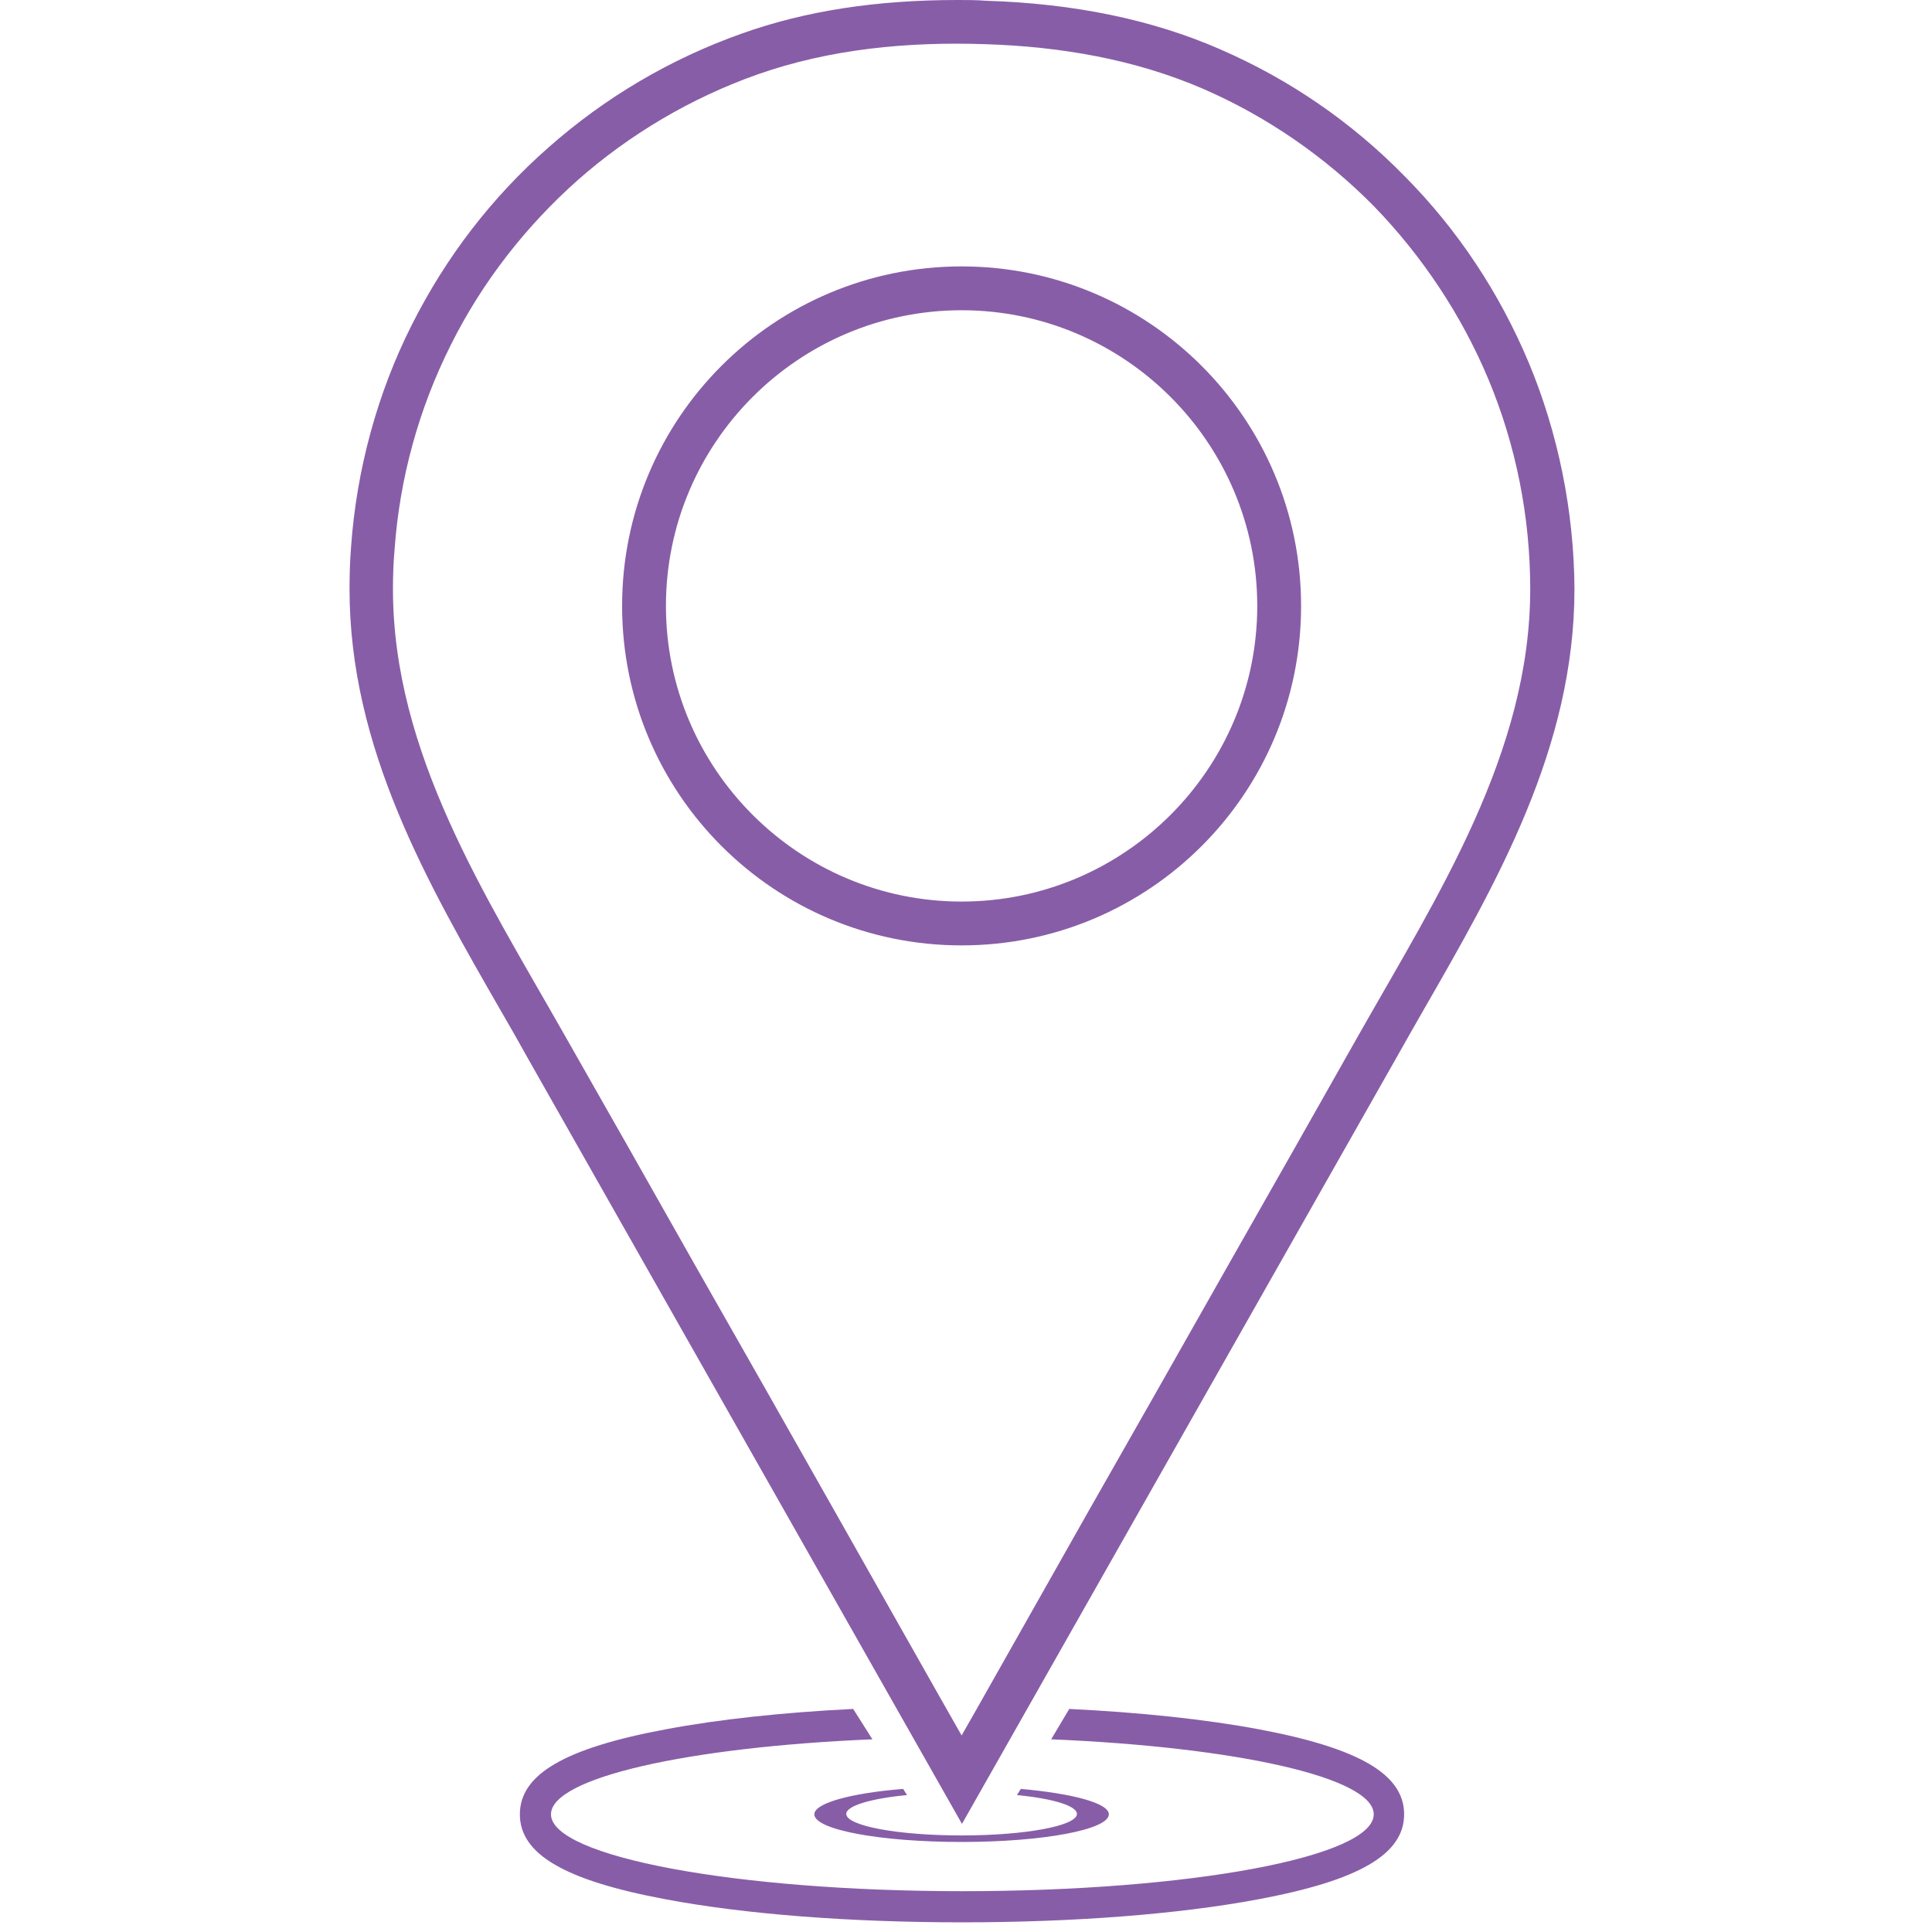<svg xmlns="http://www.w3.org/2000/svg" xmlns:xlink="http://www.w3.org/1999/xlink" width="250" zoomAndPan="magnify" viewBox="0 0 187.5 187.5" height="250" preserveAspectRatio="xMidYMid meet" version="1.2"><defs><clipPath id="4da6bb2948"><path d="M 33.895 0 L 152.828 0 L 152.828 187 L 33.895 187 Z M 33.895 0 "/></clipPath></defs><g id="278f4fa76f"><g clip-rule="nonzero" clip-path="url(#4da6bb2948)"><path style=" stroke:none;fill-rule:nonzero;fill:#885da7;fill-opacity:1;" d="M 93.324 25.855 C 75.113 25.855 60.375 40.598 60.375 58.805 C 60.375 77.012 75.113 91.75 93.324 91.75 C 111.531 91.75 126.27 77.012 126.27 58.805 C 126.27 40.633 111.531 25.855 93.324 25.855 Z M 93.324 87.496 C 77.504 87.496 64.629 74.625 64.629 58.805 C 64.629 42.984 77.504 30.109 93.324 30.109 C 109.145 30.109 122.016 42.984 122.016 58.805 C 122.016 74.625 109.145 87.496 93.324 87.496 Z M 148.359 35.184 C 145.523 28.434 141.492 22.312 136.309 17.09 C 131.156 11.828 125.113 7.688 118.398 4.777 C 111.828 1.902 104.219 0.336 95.711 0.074 C 94.777 0 93.844 0 92.949 0 C 85.078 0 78.211 1.043 72.02 3.246 C 65.078 5.707 58.734 9.441 53.211 14.328 C 47.691 19.18 43.25 25 39.965 31.527 C 36.609 38.172 34.594 45.633 34.07 53.094 C 33.961 54.438 33.922 55.82 33.922 57.164 C 33.922 72.609 41.461 85.668 48.734 98.316 C 49.52 99.66 50.301 101.043 51.047 102.387 L 93.359 177.008 L 135.672 102.387 C 136.418 101.043 137.203 99.699 137.984 98.316 C 145.262 85.668 152.801 72.574 152.801 57.164 C 152.762 49.664 151.23 42.051 148.359 35.184 Z M 131.941 100.297 C 127.688 107.832 123.434 115.332 119.145 122.871 C 114.664 130.781 110.188 138.691 105.672 146.602 C 102.391 152.422 99.105 158.203 95.824 164.023 C 95.004 165.48 94.18 166.934 93.324 168.426 C 92.504 166.973 91.68 165.516 90.824 164.023 C 87.539 158.203 84.258 152.422 80.973 146.602 C 76.496 138.691 72.02 130.781 67.504 122.871 C 63.25 115.332 58.996 107.832 54.703 100.297 C 47.129 86.938 38.137 73.094 38.137 57.164 C 38.137 55.895 38.176 54.625 38.289 53.395 C 38.773 46.453 40.637 39.664 43.773 33.434 C 46.793 27.387 51.012 21.977 56.047 17.5 C 61.121 13.023 67.055 9.516 73.473 7.238 C 80.562 4.738 88.137 4.031 95.637 4.289 C 102.875 4.516 110.113 5.746 116.754 8.617 C 122.949 11.305 128.621 15.223 133.359 20.035 C 138.023 24.852 141.828 30.559 144.441 36.789 C 147.129 43.207 148.508 50.184 148.508 57.164 C 148.508 73.059 139.516 86.938 131.941 100.297 Z M 107.613 176.078 C 107.613 177.57 101.195 178.762 93.324 178.762 C 85.414 178.762 79.031 177.57 79.031 176.078 C 79.031 174.996 82.578 174.023 87.652 173.613 L 88.023 174.211 C 84.516 174.547 82.129 175.254 82.129 176.039 C 82.129 177.195 87.129 178.129 93.324 178.129 C 99.516 178.129 104.516 177.195 104.516 176.039 C 104.516 175.254 102.168 174.547 98.695 174.211 L 99.07 173.613 C 104.105 174.062 107.613 174.996 107.613 176.078 Z M 136.27 176.078 C 136.27 179.957 131.902 182.496 122.129 184.324 C 114.406 185.777 104.18 186.562 93.359 186.562 C 82.504 186.562 72.277 185.777 64.594 184.324 C 54.816 182.496 50.453 179.957 50.453 176.078 C 50.453 172.195 54.816 169.66 64.594 167.832 C 69.742 166.859 76.012 166.188 82.801 165.852 L 84.668 168.801 C 66.793 169.547 53.473 172.531 53.473 176.078 C 53.473 180.18 71.348 183.539 93.398 183.539 C 115.449 183.539 133.32 180.219 133.32 176.078 C 133.32 172.496 119.926 169.547 102.016 168.801 L 103.77 165.852 C 110.672 166.188 117.016 166.859 122.203 167.832 C 131.902 169.66 136.27 172.195 136.27 176.078 Z M 136.27 176.078 "/></g></g></svg>